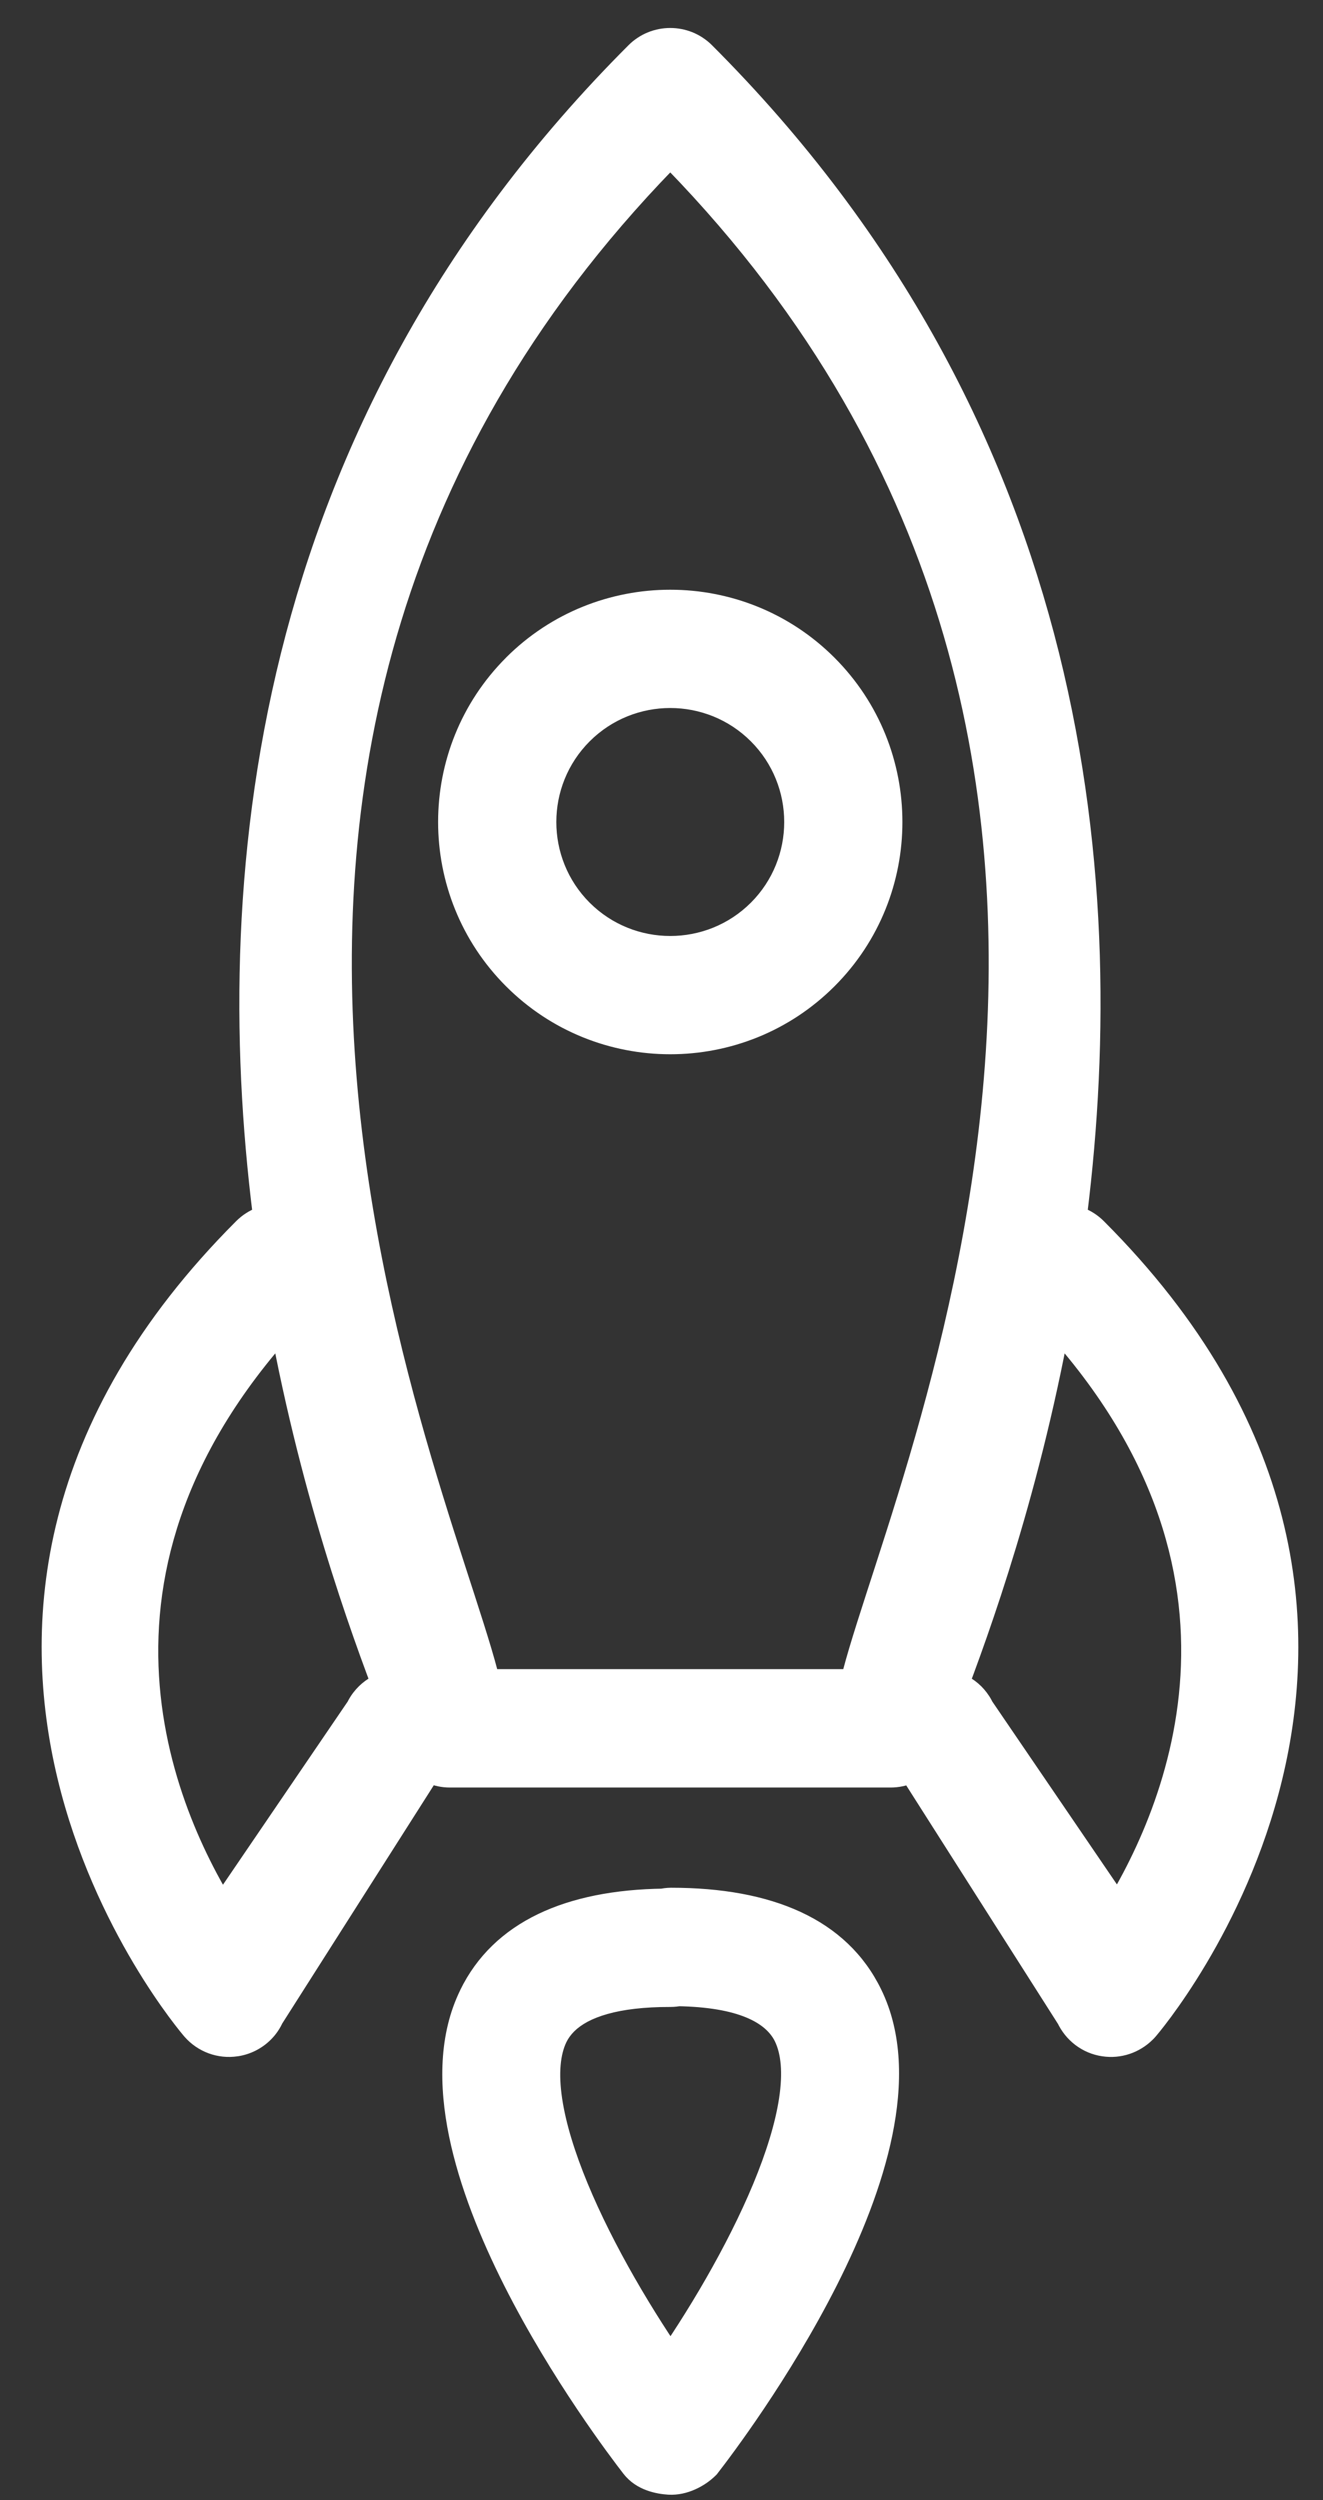 <?xml version="1.0" encoding="UTF-8"?>
<svg xmlns="http://www.w3.org/2000/svg" width="27" height="51" viewBox="0 0 27 51" fill="none">
  <rect x="0" y="0" width="27" height="51" fill="#333333" stroke="none"/>
  <path d="M13.179 1.277C13.455 1.002 13.903 1.002 14.179 1.277C21.822 8.921 22.572 18.127 21.647 25.059C21.837 25.052 22.029 25.118 22.173 25.263C30.086 33.176 23.273 41.14 23.203 41.22C23.194 41.232 23.183 41.242 23.172 41.252C23.015 41.409 22.791 41.486 22.57 41.452C22.332 41.418 22.13 41.264 22.03 41.044L18.668 35.762C18.54 35.887 18.365 35.963 18.176 35.964L9.181 35.964C8.989 35.964 8.812 35.884 8.682 35.754L5.317 41.044C5.282 41.125 5.234 41.193 5.174 41.253C5.069 41.358 4.929 41.43 4.777 41.452C4.539 41.488 4.301 41.399 4.142 41.218C4.055 41.119 -2.73 33.167 5.174 25.263C5.318 25.119 5.509 25.052 5.698 25.058C4.77 18.133 5.524 8.933 13.179 1.277ZM9.842 40.815C10.406 39.659 11.655 39.051 13.549 39.026C13.598 39.015 13.648 39.008 13.695 39.008C15.66 39.008 16.951 39.61 17.532 40.798C19.029 43.854 14.747 49.507 14.254 50.142C14.11 50.286 13.874 50.401 13.671 50.39C13.469 50.377 13.245 50.319 13.122 50.16C12.628 49.526 8.347 43.871 9.842 40.815ZM11.364 41.086C11.26 41.19 11.175 41.307 11.111 41.437C10.363 42.966 12.121 46.325 13.683 48.544C15.224 46.362 17.017 42.958 16.263 41.421C15.948 40.78 15.13 40.445 13.826 40.424C13.778 40.434 13.727 40.44 13.678 40.44C12.569 40.438 11.793 40.656 11.364 41.086ZM21.422 26.516C20.777 30.244 19.716 33.154 19.184 34.55C19.45 34.553 19.702 34.705 19.819 34.964L22.82 39.366C24.177 37.278 26.649 31.979 21.422 26.516ZM13.679 2.802C1.233 15.248 9.038 31.064 9.753 34.549L17.604 34.549C18.32 31.059 26.125 15.248 13.679 2.802ZM5.923 26.516C0.676 32 3.163 37.291 4.527 39.37L7.528 34.964C7.646 34.707 7.902 34.553 8.171 34.551C7.636 33.155 6.57 30.245 5.923 26.516ZM10.681 13.769C12.334 12.116 15.024 12.117 16.677 13.77C18.329 15.423 18.33 18.113 16.677 19.766C15.024 21.419 12.334 21.419 10.681 19.766C9.028 18.113 9.028 15.422 10.681 13.769ZM11.681 14.769C10.578 15.871 10.578 17.664 11.68 18.767C12.782 19.869 14.576 19.869 15.678 18.767C16.78 17.664 16.78 15.871 15.677 14.769C14.575 13.667 12.783 13.667 11.681 14.769Z" fill="white" style="fill:white;fill-opacity:1;"></path>
  <path d="M13.179 1.277L12.825 0.924L12.825 0.924L13.179 1.277ZM14.179 1.277L14.532 0.924L14.532 0.924L14.179 1.277ZM21.647 25.059L21.151 24.992L21.073 25.58L21.666 25.558L21.647 25.059ZM22.173 25.263L22.527 24.91L22.527 24.91L22.173 25.263ZM23.203 41.22L22.827 40.891L22.82 40.9L23.203 41.22ZM23.172 41.252L23.526 41.606L23.526 41.606L23.172 41.252ZM22.57 41.452L22.645 40.958L22.64 40.957L22.57 41.452ZM22.03 41.044L22.485 40.837L22.471 40.805L22.452 40.775L22.03 41.044ZM18.668 35.762L19.09 35.493L18.76 34.975L18.319 35.404L18.668 35.762ZM18.176 35.964L18.176 36.464L18.178 36.464L18.176 35.964ZM9.181 35.964L9.181 36.464L9.181 36.464L9.181 35.964ZM8.682 35.754L9.037 35.402L8.596 34.959L8.26 35.486L8.682 35.754ZM5.317 41.044L4.895 40.775L4.873 40.809L4.858 40.846L5.317 41.044ZM5.174 41.253L5.527 41.607L5.527 41.607L5.174 41.253ZM4.777 41.452L4.705 40.957L4.702 40.958L4.777 41.452ZM4.142 41.218L3.765 41.547L3.766 41.548L4.142 41.218ZM5.174 25.263L4.82 24.91L4.82 24.91L5.174 25.263ZM5.698 25.058L5.681 25.558L6.272 25.578L6.193 24.992L5.698 25.058ZM9.842 40.815L10.291 41.035L10.291 41.035L9.842 40.815ZM13.549 39.026L13.556 39.526L13.608 39.525L13.659 39.514L13.549 39.026ZM13.695 39.008L13.695 38.508L13.695 38.508V39.008ZM17.532 40.798L17.083 41.017L17.083 41.018L17.532 40.798ZM14.254 50.142L14.607 50.496L14.629 50.474L14.648 50.449L14.254 50.142ZM13.671 50.39L13.639 50.889L13.644 50.889L13.671 50.39ZM13.122 50.16L13.517 49.853L13.516 49.852L13.122 50.16ZM11.364 41.086L11.01 40.732L11.01 40.732L11.364 41.086ZM11.111 41.437L10.662 41.216L10.662 41.217L11.111 41.437ZM13.683 48.544L13.274 48.832L13.682 49.412L14.091 48.833L13.683 48.544ZM16.263 41.421L16.712 41.201L16.712 41.2L16.263 41.421ZM13.826 40.424L13.834 39.925L13.778 39.924L13.724 39.935L13.826 40.424ZM13.678 40.44L13.677 40.94L13.678 40.94L13.678 40.44ZM21.422 26.516L21.783 26.17L21.098 25.454L20.929 26.43L21.422 26.516ZM19.184 34.55L18.717 34.372L18.461 35.042L19.178 35.05L19.184 34.55ZM19.819 34.964L19.363 35.169L19.381 35.209L19.405 35.245L19.819 34.964ZM22.82 39.366L22.407 39.648L22.83 40.268L23.239 39.638L22.82 39.366ZM13.679 2.802L14.033 2.449L13.679 2.095L13.325 2.449L13.679 2.802ZM9.753 34.549L9.263 34.65L9.345 35.049L9.753 35.049L9.753 34.549ZM17.604 34.549L17.604 35.049L18.012 35.049L18.094 34.649L17.604 34.549ZM5.923 26.516L6.415 26.431L6.246 25.455L5.562 26.171L5.923 26.516ZM4.527 39.37L4.109 39.644L4.519 40.27L4.94 39.651L4.527 39.37ZM7.528 34.964L7.942 35.245L7.965 35.21L7.983 35.172L7.528 34.964ZM8.171 34.551L8.174 35.051L8.896 35.046L8.638 34.372L8.171 34.551ZM10.681 13.769L10.327 13.415L10.327 13.416L10.681 13.769ZM16.677 13.77L17.03 13.416L17.03 13.416L16.677 13.77ZM16.677 19.766L17.031 20.119L17.031 20.119L16.677 19.766ZM10.681 19.766L10.327 20.119L10.327 20.119L10.681 19.766ZM11.681 14.769L11.327 14.415L11.327 14.415L11.681 14.769ZM11.68 18.767L11.326 19.12L11.326 19.12L11.68 18.767ZM15.678 18.767L16.032 19.12L16.032 19.12L15.678 18.767ZM15.677 14.769L16.031 14.415L16.031 14.415L15.677 14.769ZM13.179 1.277L13.533 1.631C13.613 1.55 13.745 1.55 13.825 1.631L14.179 1.277L14.532 0.924C14.061 0.453 13.296 0.453 12.825 0.924L13.179 1.277ZM14.179 1.277L13.825 1.631C21.319 9.125 22.065 18.15 21.151 24.992L21.647 25.059L22.143 25.125C23.08 18.105 22.325 8.717 14.532 0.924L14.179 1.277ZM21.647 25.059L21.666 25.558C21.726 25.556 21.78 25.577 21.82 25.617L22.173 25.263L22.527 24.91C22.277 24.66 21.947 24.547 21.628 24.559L21.647 25.059ZM22.173 25.263L21.82 25.617C25.64 29.437 25.882 33.222 25.196 36.061C24.849 37.495 24.262 38.699 23.755 39.55C23.502 39.975 23.27 40.31 23.101 40.539C22.931 40.77 22.826 40.892 22.827 40.891L23.203 41.22L23.58 41.549C23.638 41.483 25.418 39.4 26.168 36.296C26.927 33.156 26.62 29.003 22.527 24.91L22.173 25.263ZM23.203 41.22L22.82 40.9C22.826 40.892 22.831 40.887 22.831 40.886C22.831 40.886 22.831 40.887 22.829 40.889C22.827 40.891 22.823 40.895 22.819 40.899L23.172 41.252L23.526 41.606C23.528 41.604 23.529 41.603 23.532 41.6C23.535 41.597 23.54 41.592 23.545 41.587C23.556 41.576 23.571 41.56 23.587 41.54L23.203 41.22ZM23.172 41.252L22.819 40.899C22.771 40.946 22.706 40.967 22.645 40.958L22.57 41.452L22.494 41.946C22.877 42.005 23.259 41.872 23.526 41.606L23.172 41.252ZM22.57 41.452L22.64 40.957C22.576 40.948 22.517 40.906 22.485 40.837L22.03 41.044L21.575 41.251C21.744 41.622 22.088 41.888 22.499 41.947L22.57 41.452ZM22.03 41.044L22.452 40.775L19.09 35.493L18.668 35.762L18.246 36.03L21.608 41.312L22.03 41.044ZM18.668 35.762L18.319 35.404C18.28 35.442 18.228 35.464 18.173 35.464L18.176 35.964L18.178 36.464C18.503 36.463 18.8 36.332 19.017 36.12L18.668 35.762ZM18.176 35.964L18.176 35.464L9.182 35.464L9.181 35.964L9.181 36.464L18.176 36.464L18.176 35.964ZM9.181 35.964L9.182 35.464C9.128 35.464 9.077 35.442 9.037 35.402L8.682 35.754L8.328 36.107C8.546 36.326 8.849 36.464 9.181 36.464L9.181 35.964ZM8.682 35.754L8.26 35.486L4.895 40.775L5.317 41.044L5.738 41.312L9.104 36.023L8.682 35.754ZM5.317 41.044L4.858 40.846C4.849 40.865 4.838 40.881 4.82 40.9L5.174 41.253L5.527 41.607C5.629 41.505 5.714 41.385 5.776 41.242L5.317 41.044ZM5.174 41.253L4.82 40.899C4.79 40.93 4.748 40.951 4.705 40.957L4.777 41.452L4.849 41.947C5.11 41.909 5.348 41.786 5.527 41.607L5.174 41.253ZM4.777 41.452L4.702 40.958C4.635 40.968 4.566 40.943 4.518 40.889L4.142 41.218L3.766 41.548C4.036 41.856 4.444 42.008 4.852 41.946L4.777 41.452ZM4.142 41.218L4.519 40.891C4.52 40.891 4.513 40.883 4.499 40.867C4.486 40.851 4.467 40.828 4.443 40.797C4.394 40.737 4.325 40.648 4.24 40.532C4.07 40.301 3.838 39.965 3.585 39.539C3.078 38.687 2.493 37.483 2.148 36.05C1.465 33.212 1.712 29.432 5.527 25.617L5.174 25.263L4.82 24.91C0.732 28.998 0.42 33.146 1.175 36.284C1.922 39.386 3.699 41.471 3.765 41.547L4.142 41.218ZM5.174 25.263L5.527 25.617C5.568 25.576 5.622 25.556 5.681 25.558L5.698 25.058L5.715 24.558C5.396 24.547 5.068 24.662 4.82 24.91L5.174 25.263ZM5.698 25.058L6.193 24.992C5.278 18.156 6.027 9.137 13.533 1.631L13.179 1.277L12.825 0.924C5.021 8.729 4.263 18.109 5.202 25.124L5.698 25.058ZM9.842 40.815L10.291 41.035C10.737 40.121 11.753 39.55 13.556 39.526L13.549 39.026L13.543 38.526C11.558 38.552 10.075 39.197 9.392 40.596L9.842 40.815ZM13.549 39.026L13.659 39.514C13.67 39.511 13.679 39.51 13.686 39.509C13.693 39.508 13.696 39.508 13.695 39.508L13.695 39.008V38.508C13.601 38.508 13.513 38.522 13.44 38.538L13.549 39.026ZM13.695 39.008L13.695 39.508C15.574 39.508 16.624 40.078 17.083 41.017L17.532 40.798L17.981 40.578C17.279 39.141 15.746 38.508 13.695 38.508L13.695 39.008ZM17.532 40.798L17.083 41.018C17.389 41.643 17.418 42.443 17.231 43.358C17.044 44.267 16.655 45.236 16.193 46.153C15.269 47.985 14.098 49.527 13.859 49.836L14.254 50.142L14.648 50.449C14.902 50.122 16.119 48.52 17.086 46.603C17.569 45.645 18 44.588 18.211 43.558C18.42 42.534 18.424 41.481 17.981 40.578L17.532 40.798ZM14.254 50.142L13.9 49.789C13.874 49.815 13.831 49.845 13.782 49.867C13.758 49.878 13.738 49.884 13.721 49.888C13.705 49.891 13.697 49.891 13.698 49.891L13.671 50.39L13.644 50.889C14.025 50.91 14.391 50.712 14.607 50.496L14.254 50.142ZM13.671 50.39L13.704 49.891C13.634 49.887 13.579 49.875 13.542 49.861C13.505 49.848 13.506 49.839 13.517 49.853L13.122 50.16L12.727 50.466C12.988 50.803 13.402 50.874 13.639 50.889L13.671 50.39ZM13.122 50.16L13.516 49.852C13.277 49.545 12.106 48.003 11.182 46.171C10.72 45.254 10.33 44.285 10.144 43.375C9.956 42.46 9.985 41.66 10.291 41.035L9.842 40.815L9.393 40.596C8.951 41.499 8.954 42.552 9.164 43.576C9.375 44.605 9.806 45.663 10.289 46.621C11.256 48.538 12.473 50.14 12.727 50.467L13.122 50.16ZM11.364 41.086L11.01 40.732C10.869 40.873 10.752 41.035 10.662 41.216L11.111 41.437L11.559 41.658C11.598 41.579 11.65 41.507 11.717 41.44L11.364 41.086ZM11.111 41.437L10.662 41.217C10.411 41.729 10.392 42.342 10.483 42.954C10.575 43.573 10.789 44.247 11.069 44.923C11.628 46.275 12.479 47.703 13.274 48.832L13.683 48.544L14.092 48.257C13.325 47.167 12.516 45.805 11.993 44.541C11.731 43.908 11.548 43.317 11.472 42.807C11.395 42.289 11.437 41.909 11.56 41.656L11.111 41.437ZM13.683 48.544L14.091 48.833C14.876 47.721 15.731 46.292 16.295 44.932C16.577 44.253 16.794 43.574 16.889 42.95C16.982 42.335 16.964 41.716 16.712 41.201L16.263 41.421L15.814 41.641C15.938 41.895 15.979 42.278 15.9 42.801C15.822 43.316 15.636 43.912 15.372 44.549C14.843 45.821 14.031 47.185 13.275 48.256L13.683 48.544ZM16.263 41.421L16.712 41.2C16.262 40.286 15.168 39.946 13.834 39.925L13.826 40.424L13.818 40.924C15.092 40.945 15.634 41.275 15.814 41.641L16.263 41.421ZM13.826 40.424L13.724 39.935C13.705 39.939 13.689 39.94 13.678 39.94L13.678 40.44L13.678 40.94C13.766 40.94 13.851 40.93 13.928 40.914L13.826 40.424ZM13.678 40.44L13.678 39.94C12.535 39.938 11.586 40.157 11.01 40.732L11.364 41.086L11.717 41.44C12.001 41.156 12.602 40.938 13.677 40.94L13.678 40.44ZM21.422 26.516L20.929 26.43C20.292 30.113 19.244 32.989 18.717 34.372L19.184 34.55L19.651 34.728C20.188 33.32 21.262 30.375 21.915 26.601L21.422 26.516ZM19.184 34.55L19.178 35.05C19.259 35.051 19.33 35.096 19.363 35.169L19.819 34.964L20.274 34.758C20.074 34.314 19.641 34.055 19.189 34.05L19.184 34.55ZM19.819 34.964L19.405 35.245L22.407 39.648L22.82 39.366L23.233 39.084L20.232 34.682L19.819 34.964ZM22.82 39.366L23.239 39.638C23.943 38.556 24.948 36.625 25.09 34.236C25.232 31.826 24.491 29 21.783 26.17L21.422 26.516L21.061 26.861C23.58 29.495 24.217 32.05 24.091 34.177C23.964 36.326 23.055 38.088 22.401 39.093L22.82 39.366ZM13.679 2.802L13.325 2.449C0.634 15.14 8.589 31.364 9.263 34.65L9.753 34.549L10.243 34.449C9.486 30.763 1.832 15.356 14.033 3.156L13.679 2.802ZM9.753 34.549L9.753 35.049L17.604 35.049L17.604 34.549L17.604 34.049L9.753 34.049L9.753 34.549ZM17.604 34.549L18.094 34.649C18.768 31.36 26.724 15.14 14.033 2.449L13.679 2.802L13.325 3.156C25.526 15.356 17.871 30.758 17.114 34.448L17.604 34.549ZM5.923 26.516L5.562 26.171C2.844 29.011 2.102 31.84 2.247 34.25C2.39 36.638 3.401 38.566 4.109 39.644L4.527 39.37L4.945 39.096C4.288 38.095 3.374 36.338 3.245 34.19C3.117 32.064 3.755 29.506 6.284 26.862L5.923 26.516ZM4.527 39.37L4.94 39.651L7.942 35.245L7.528 34.964L7.115 34.682L4.113 39.089L4.527 39.37ZM7.528 34.964L7.983 35.172C8.016 35.099 8.092 35.051 8.174 35.051L8.171 34.551L8.167 34.051C7.713 34.054 7.276 34.315 7.074 34.755L7.528 34.964ZM8.171 34.551L8.638 34.372C8.108 32.989 7.055 30.113 6.415 26.431L5.923 26.516L5.43 26.602C6.086 30.377 7.165 33.322 7.704 34.73L8.171 34.551ZM10.681 13.769L11.034 14.123C12.492 12.665 14.865 12.666 16.323 14.123L16.677 13.77L17.03 13.416C15.182 11.568 12.175 11.568 10.327 13.415L10.681 13.769ZM16.677 13.77L16.323 14.123C17.781 15.581 17.781 17.954 16.324 19.412L16.677 19.766L17.031 20.119C18.879 18.271 18.878 15.264 17.03 13.416L16.677 13.77ZM16.677 19.766L16.324 19.412C14.866 20.87 12.492 20.87 11.034 19.412L10.681 19.766L10.327 20.119C12.175 21.968 15.182 21.968 17.031 20.119L16.677 19.766ZM10.681 19.766L11.034 19.412C9.577 17.954 9.577 15.58 11.034 14.123L10.681 13.769L10.327 13.416C8.479 15.264 8.479 18.271 10.327 20.119L10.681 19.766ZM11.681 14.769L11.327 14.415C10.03 15.713 10.029 17.822 11.326 19.12L11.68 18.767L12.033 18.413C11.127 17.506 11.127 16.03 12.034 15.123L11.681 14.769ZM11.68 18.767L11.326 19.12C12.624 20.418 14.734 20.418 16.032 19.12L15.678 18.767L15.325 18.413C14.417 19.32 12.941 19.32 12.033 18.413L11.68 18.767ZM15.678 18.767L16.032 19.12C17.329 17.822 17.328 15.713 16.031 14.415L15.677 14.769L15.324 15.123C16.231 16.03 16.231 17.506 15.325 18.413L15.678 18.767ZM15.677 14.769L16.031 14.415C14.733 13.118 12.625 13.118 11.327 14.415L11.681 14.769L12.034 15.123C12.941 14.216 14.417 14.216 15.324 15.123L15.677 14.769Z" fill="white" style="fill:white;fill-opacity:1;"></path>
</svg>
